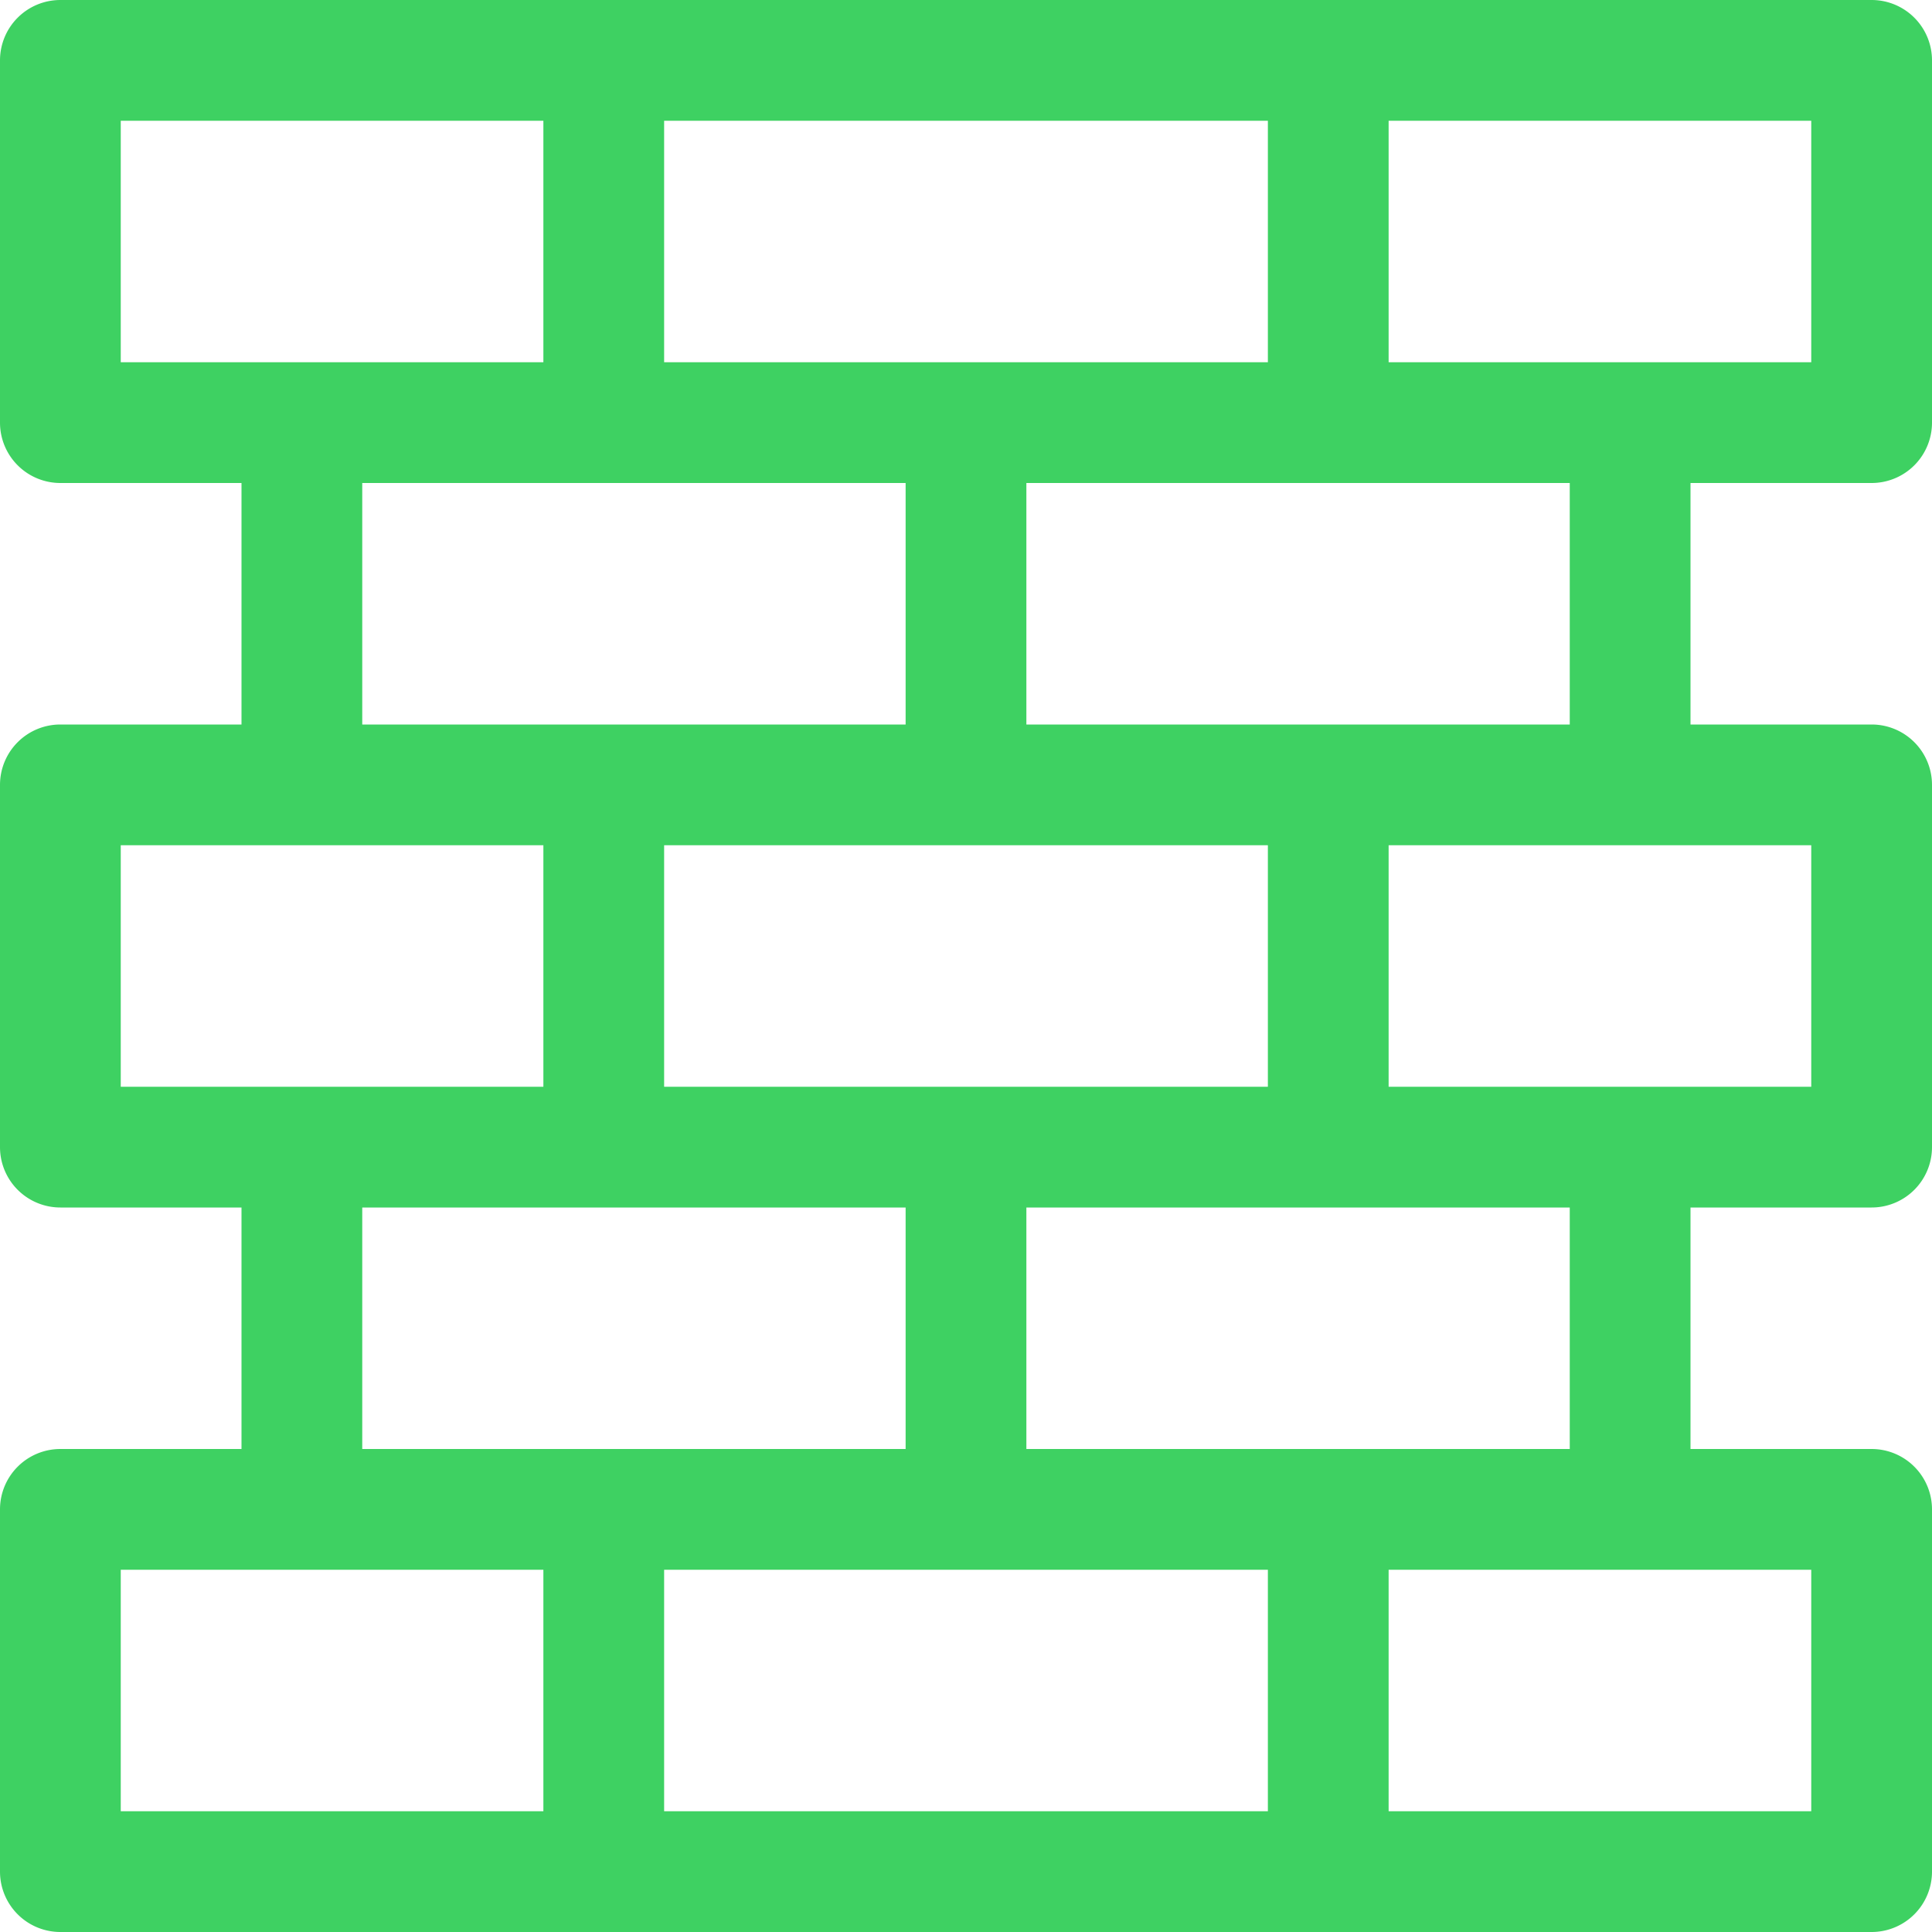<svg id="bricks" xmlns="http://www.w3.org/2000/svg" width="500" height="500" viewBox="0 0 500 500">
  <g id="Group_37" data-name="Group 37">
    <path id="Path_64" data-name="Path 64" d="M0,15.625A15.625,15.625,0,0,1,15.625,0h468.75A15.625,15.625,0,0,1,500,15.625v93.75A15.625,15.625,0,0,1,484.375,125H437.5v62.5h46.875A15.625,15.625,0,0,1,500,203.125v93.75A15.625,15.625,0,0,1,484.375,312.5H437.5V375h46.875A15.625,15.625,0,0,1,500,390.625v93.75A15.625,15.625,0,0,1,484.375,500H15.625A15.625,15.625,0,0,1,0,484.375v-93.75A15.625,15.625,0,0,1,15.625,375H62.5V312.5H15.625A15.625,15.625,0,0,1,0,296.875v-93.75A15.625,15.625,0,0,1,15.625,187.5H62.5V125H15.625A15.625,15.625,0,0,1,0,109.375ZM93.75,125v62.5H234.375V125Zm171.875,0v62.5H406.25V125ZM93.75,312.5V375H234.375V312.5Zm171.875,0V375H406.25V312.5ZM31.25,31.25v62.5H140.625V31.25Zm140.625,0v62.5h156.25V31.25Zm187.5,0v62.5H468.75V31.25ZM31.25,218.75v62.5H140.625v-62.5Zm140.625,0v62.5h156.25v-62.5Zm187.5,0v62.5H468.75v-62.5ZM31.25,406.25v62.5H140.625v-62.5Zm140.625,0v62.5h156.25v-62.5Zm187.5,0v62.5H468.75v-62.5Z" fill="#3ed162"/>
  </g>
</svg>
